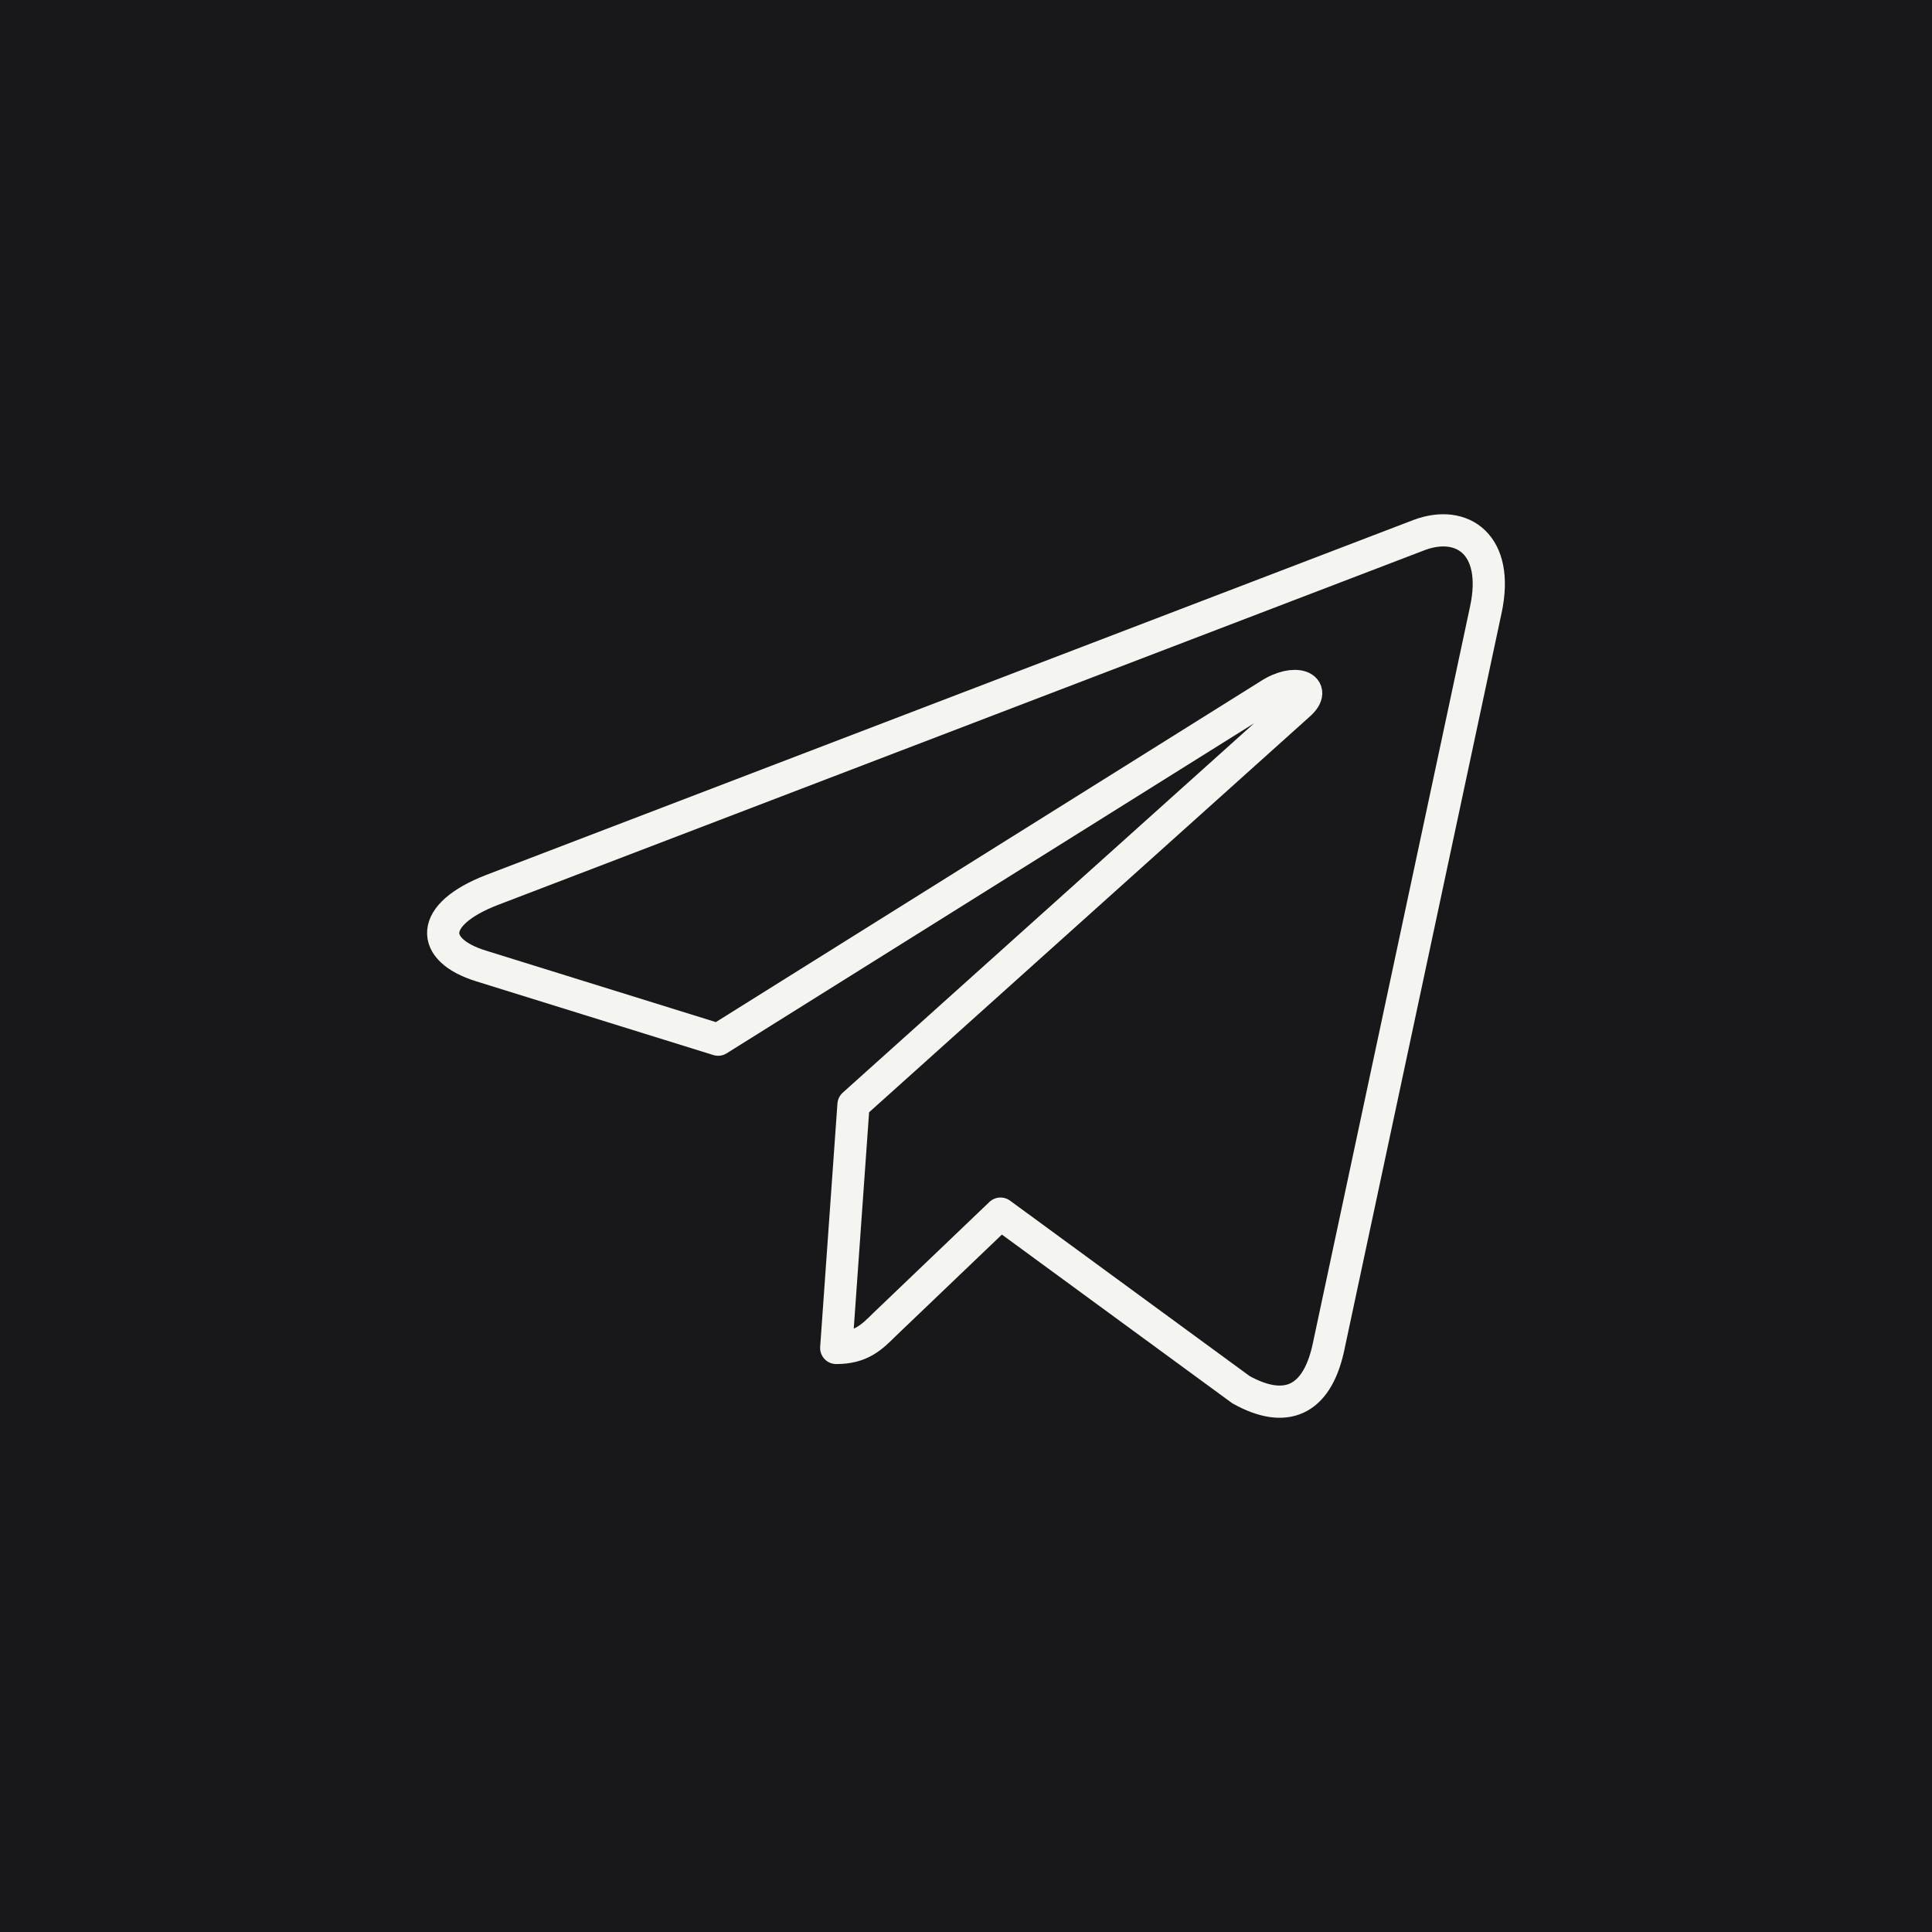 <?xml version="1.0" encoding="UTF-8"?> <svg xmlns="http://www.w3.org/2000/svg" width="30" height="30" viewBox="0 0 30 30" fill="none"><rect width="30" height="30" fill="#18181A"></rect><path d="M23.072 9.467L20.622 20.949C20.437 21.759 19.955 21.96 19.27 21.579L15.536 18.845L13.735 20.567C13.536 20.765 13.369 20.931 12.985 20.931L13.253 17.153L20.172 10.94C20.473 10.674 20.107 10.526 19.704 10.792L11.151 16.144L7.468 14.999C6.667 14.75 6.653 14.203 7.635 13.821L22.039 8.307C22.705 8.059 23.289 8.455 23.072 9.467Z" stroke="#F4F5F0" stroke-width="0.5" stroke-miterlimit="10" stroke-linecap="round" stroke-linejoin="round"></path></svg> 
